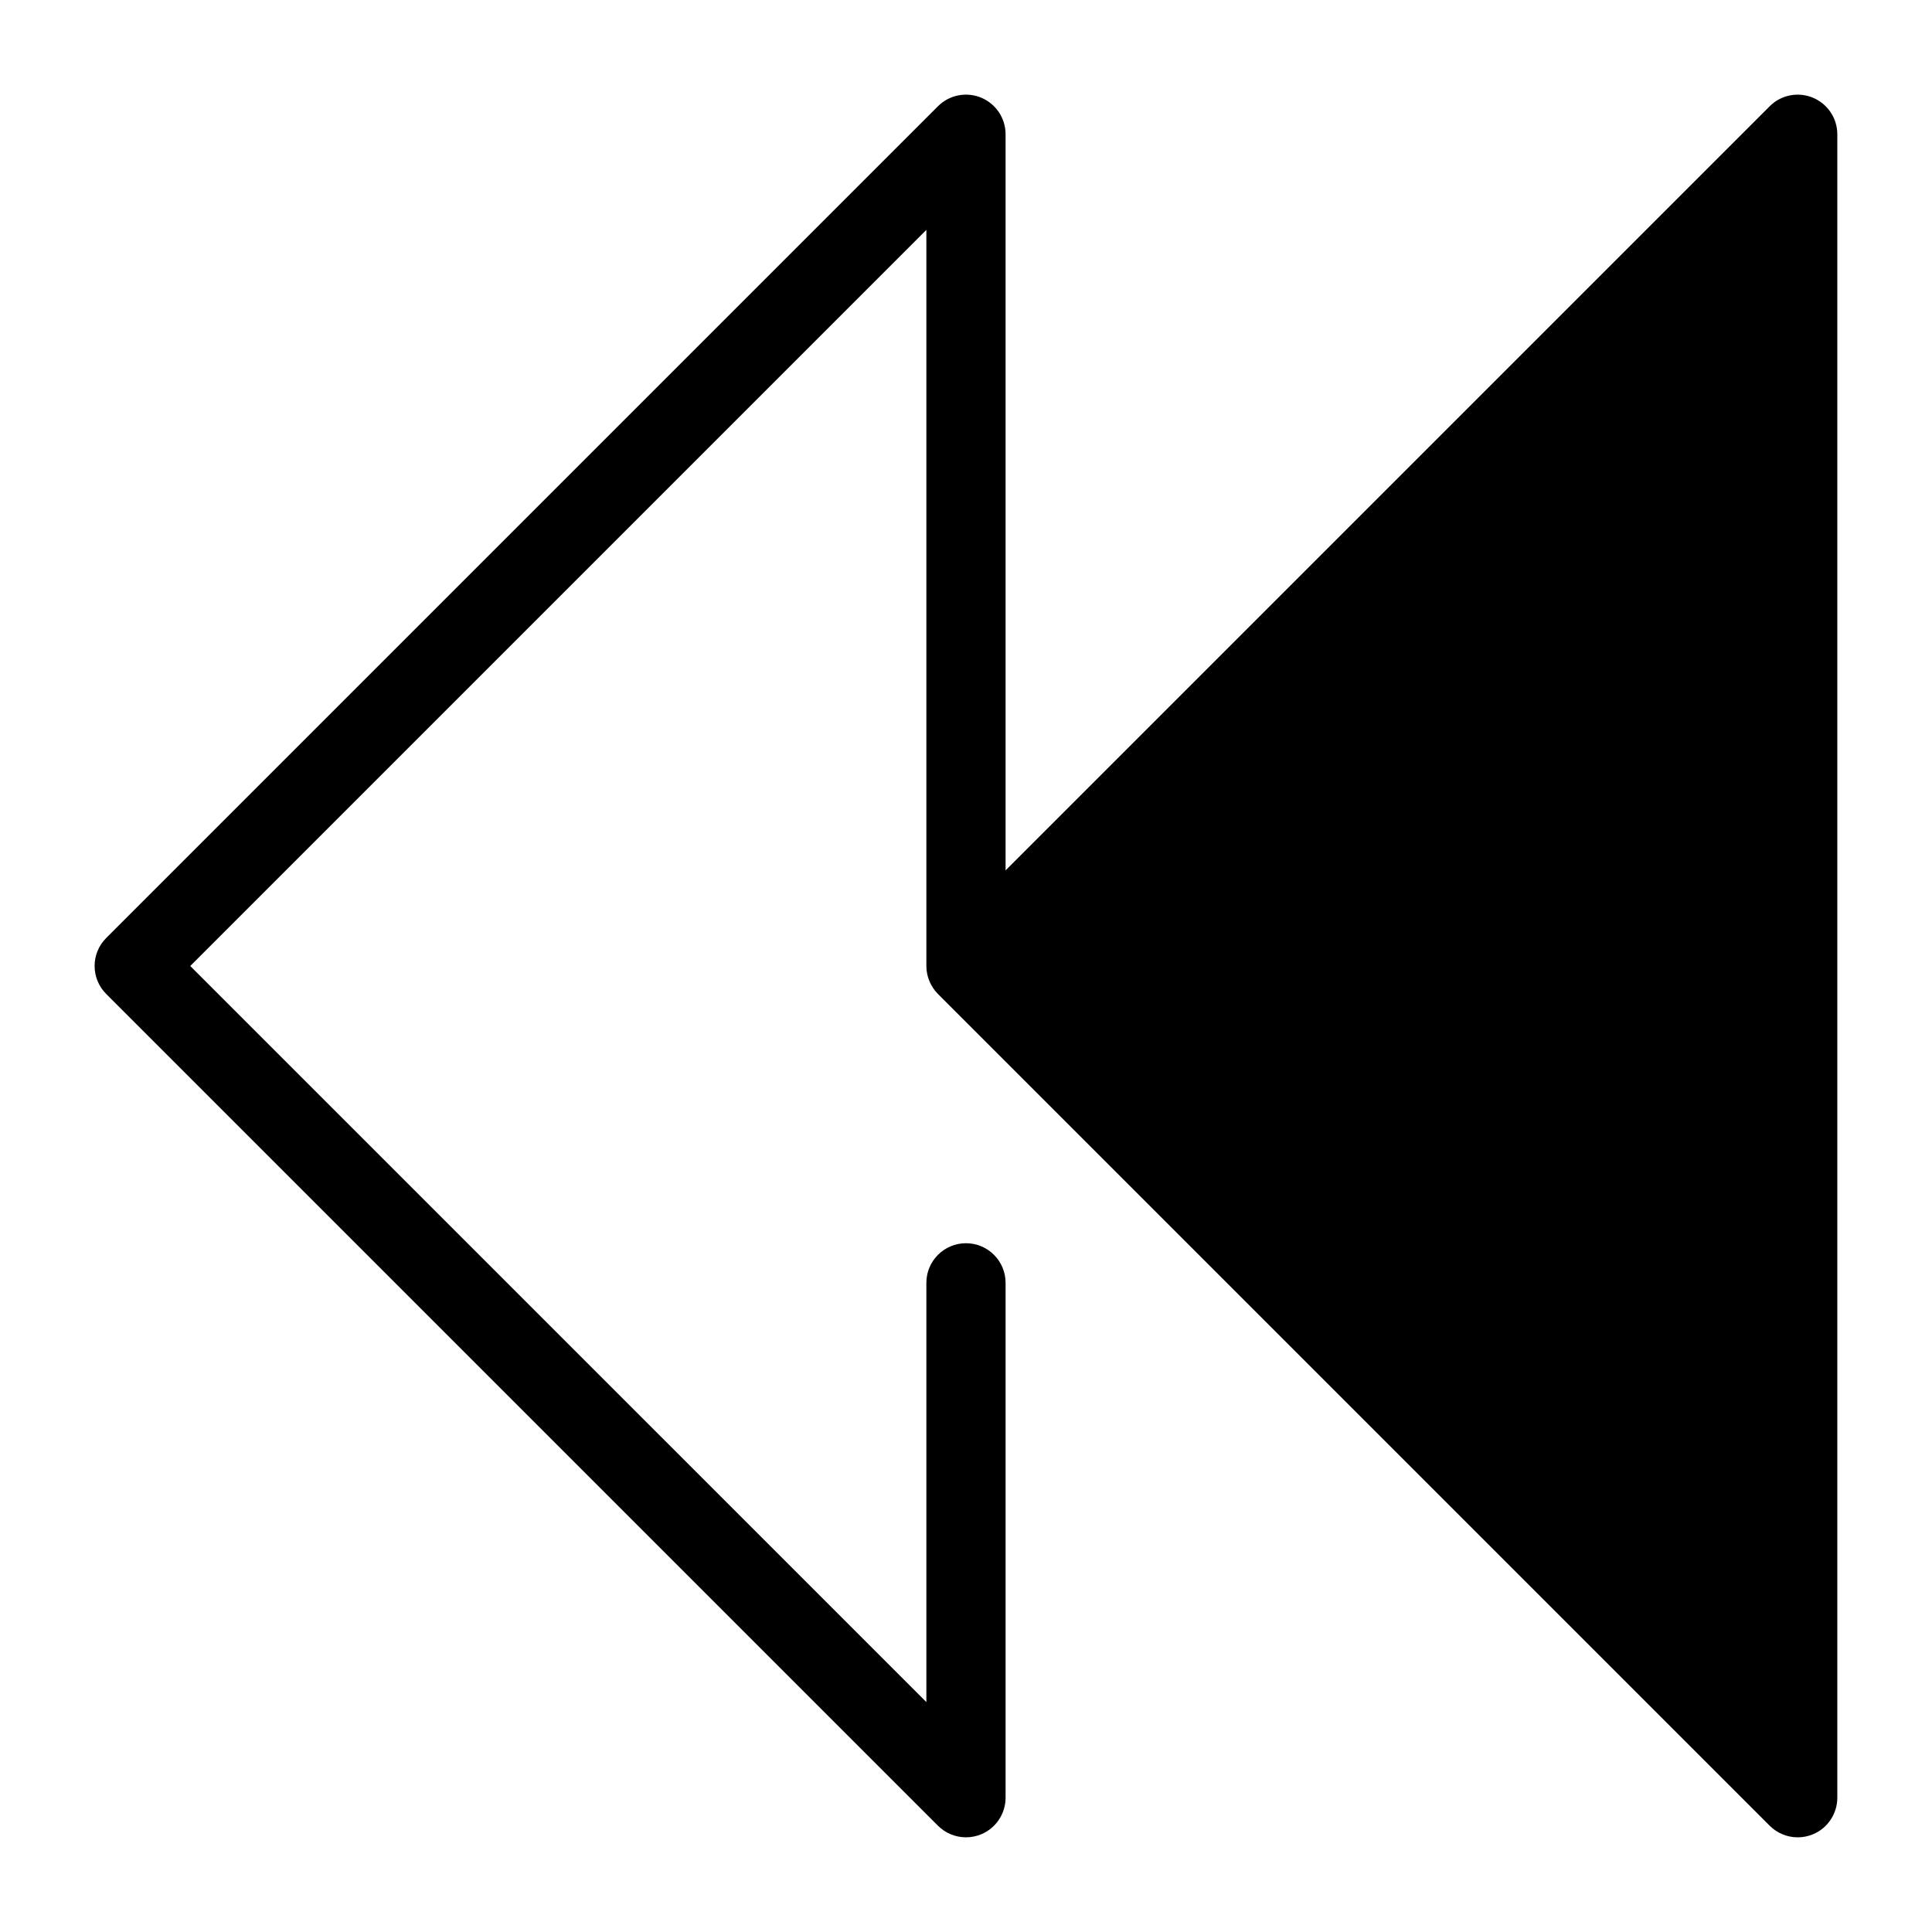 <?xml version="1.0" encoding="UTF-8"?>
<!-- Uploaded to: SVG Repo, www.svgrepo.com, Generator: SVG Repo Mixer Tools -->
<svg fill="#000000" width="800px" height="800px" version="1.1" viewBox="144 144 512 512" xmlns="http://www.w3.org/2000/svg">
 <path d="m624.43 169.88c-3.926-1.617-8.438-0.734-11.441 2.277l-202.5 202.5v-195.08c0-4.242-2.562-8.07-6.477-9.699-3.938-1.625-8.438-0.723-11.441 2.277l-220.42 220.42c-4.106 4.106-4.106 10.738 0 14.84l220.42 220.42c2.004 2.004 4.691 3.074 7.422 3.074 1.355 0 2.719-0.262 4.019-0.797 3.914-1.625 6.477-5.457 6.477-9.699v-136.45c0-5.793-4.703-10.496-10.496-10.496s-10.496 4.703-10.496 10.496v111.11l-195.08-195.07 195.08-195.08v195.08c0 1.426 0.293 2.769 0.809 4.008 0.516 1.238 1.258 2.402 2.266 3.41l220.42 220.42c2.004 2.004 4.691 3.074 7.418 3.074 1.355 0 2.719-0.262 4.019-0.797 3.926-1.625 6.477-5.457 6.477-9.699v-440.83c0-4.242-2.551-8.07-6.477-9.699z"/>
</svg>